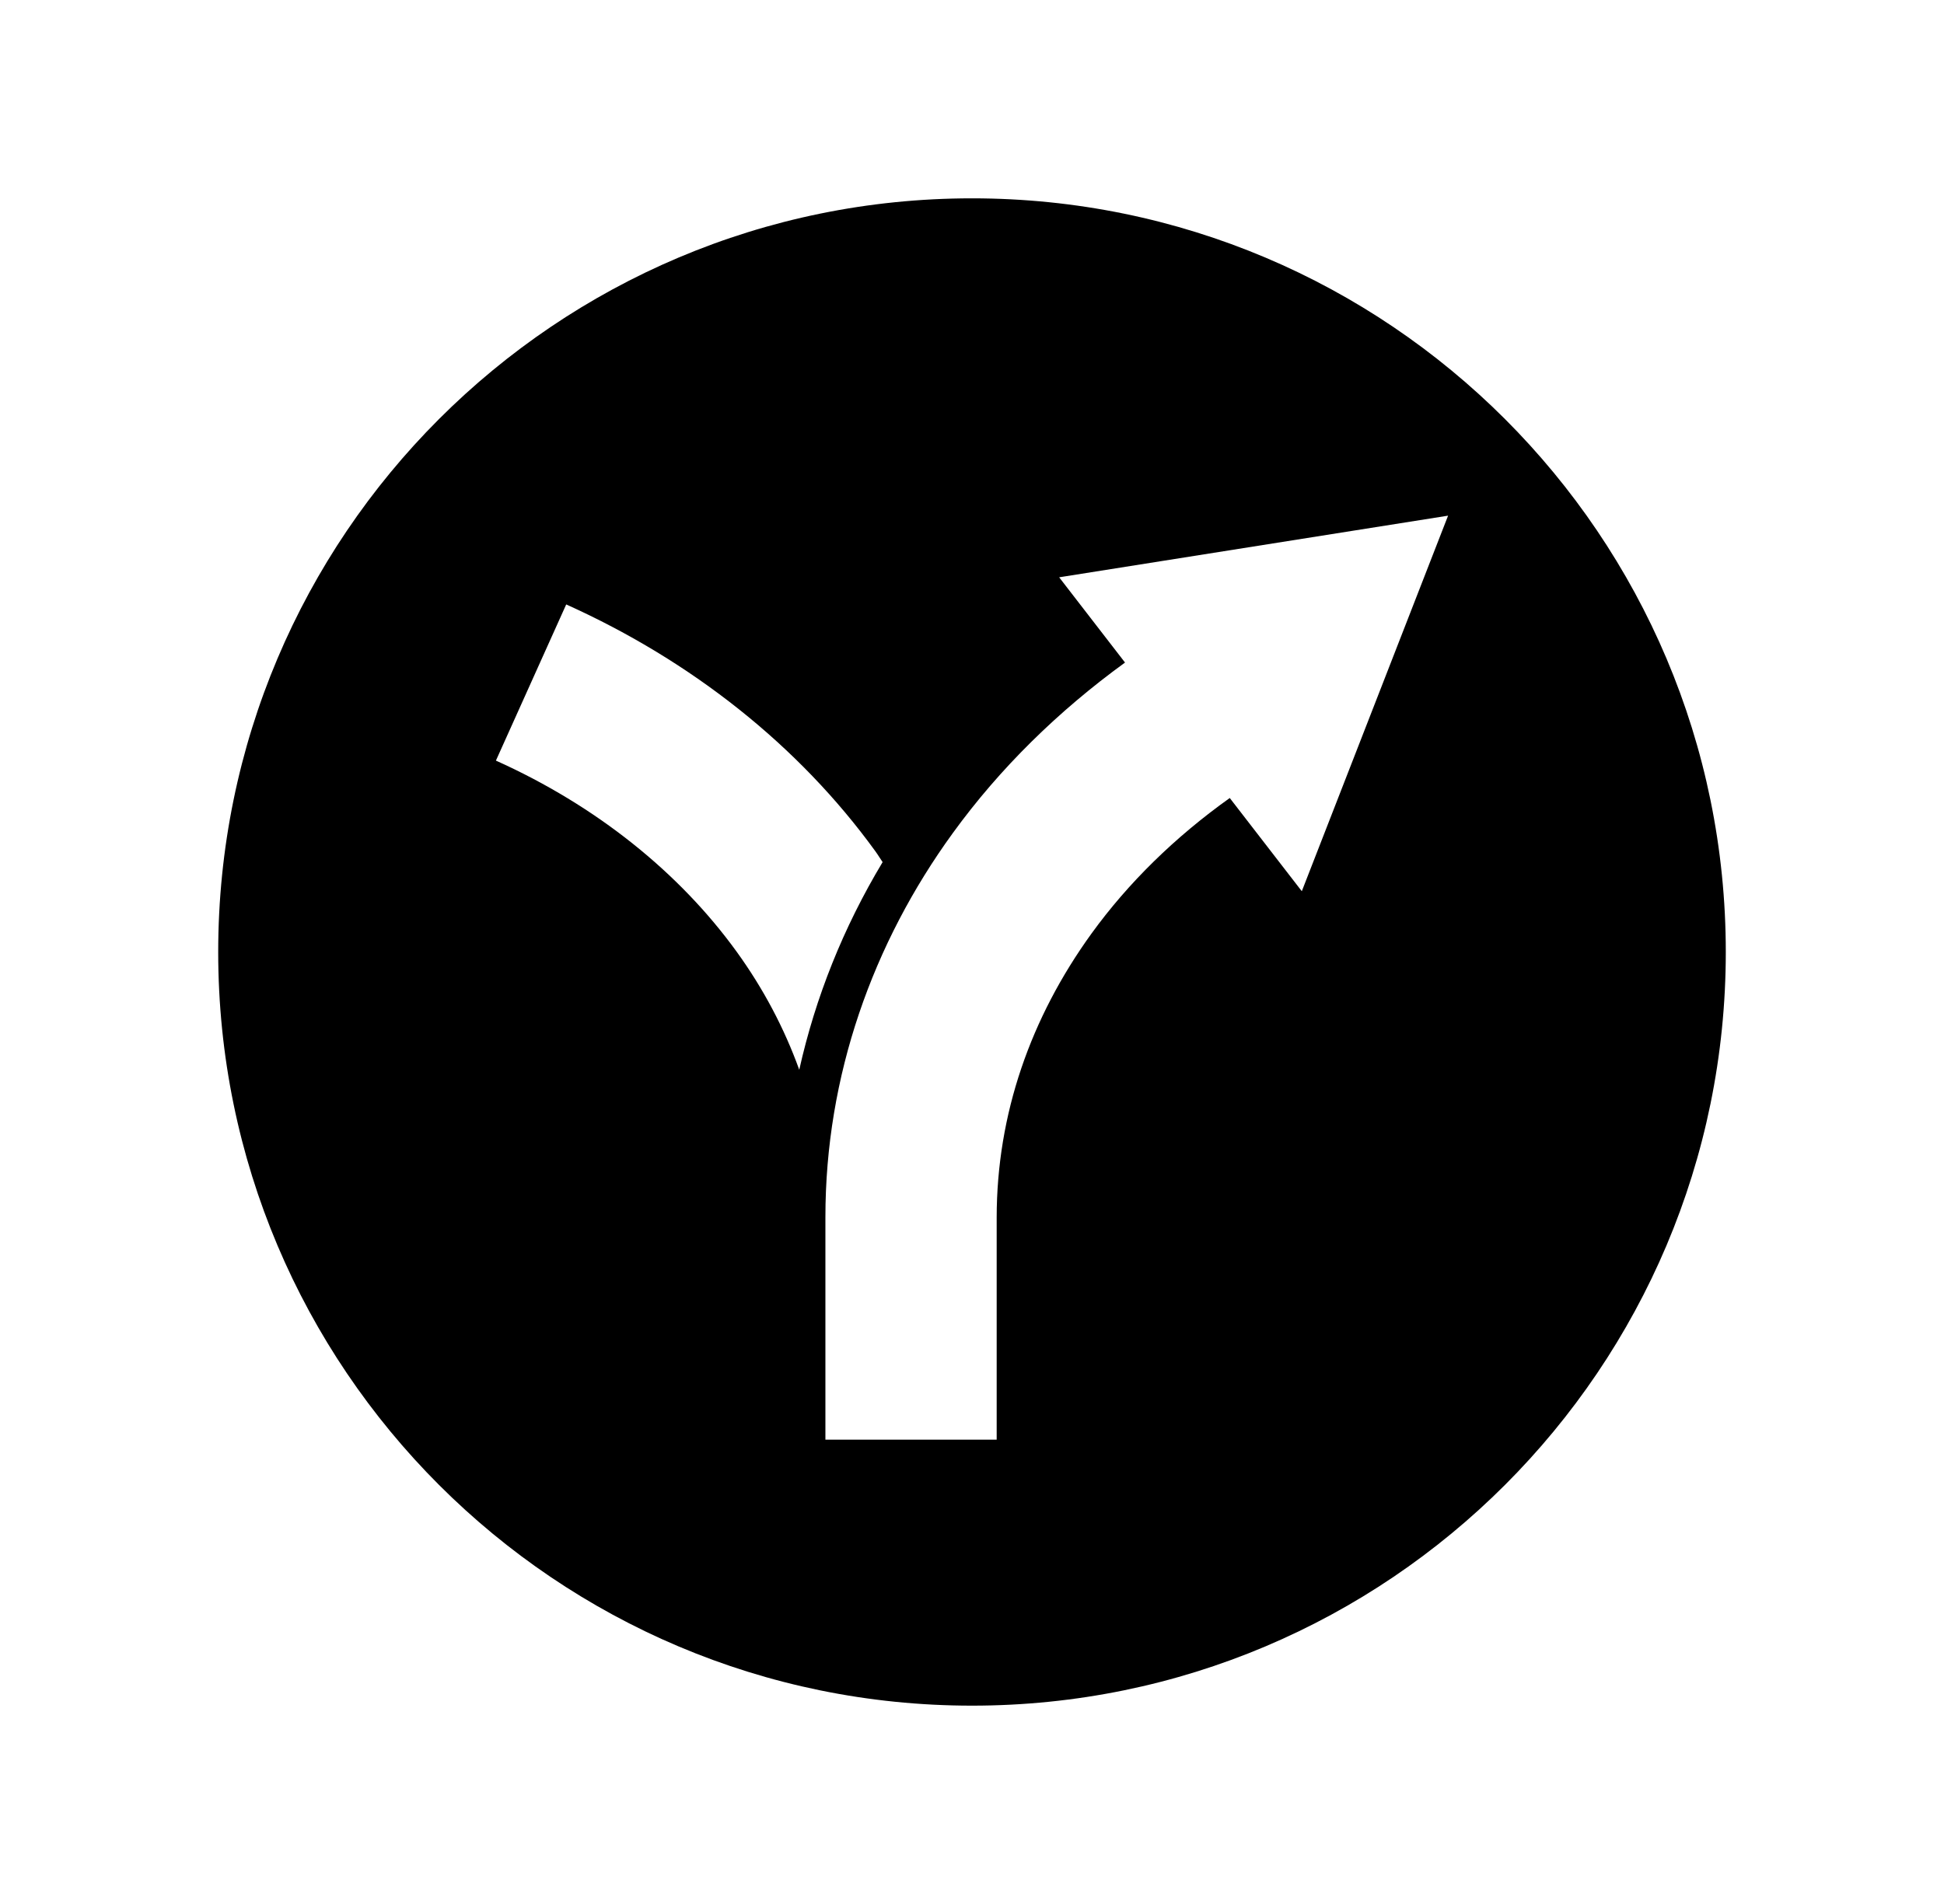 <svg width="49" height="48" viewBox="0 0 49 48" fill="none" xmlns="http://www.w3.org/2000/svg">
<path fill-rule="evenodd" clip-rule="evenodd" d="M43.5 24C43.5 34.493 34.993 43 24.5 43C14.007 43 5.5 34.493 5.5 24C5.5 13.507 14.007 5 24.5 5C34.993 5 43.5 13.507 43.5 24ZM26.697 14.554L28.357 16.703C26.676 17.924 25.204 19.365 24.018 21C21.999 23.779 20.803 27.122 20.805 30.693V36.294H25.122V30.693C25.124 28.086 25.978 25.658 27.513 23.534C28.438 22.256 29.619 21.101 30.997 20.118L32.813 22.468L36.5 13L26.697 14.554ZM14.272 15.238C17.438 16.664 20.133 18.799 22.058 21.452C22.097 21.505 22.133 21.56 22.169 21.616C22.194 21.655 22.22 21.695 22.247 21.734C21.257 23.382 20.553 25.145 20.146 26.969C19.768 25.921 19.24 24.921 18.563 23.986C17.123 21.998 15.031 20.313 12.5 19.175L14.272 15.238Z" fill="black"/>
</svg>
